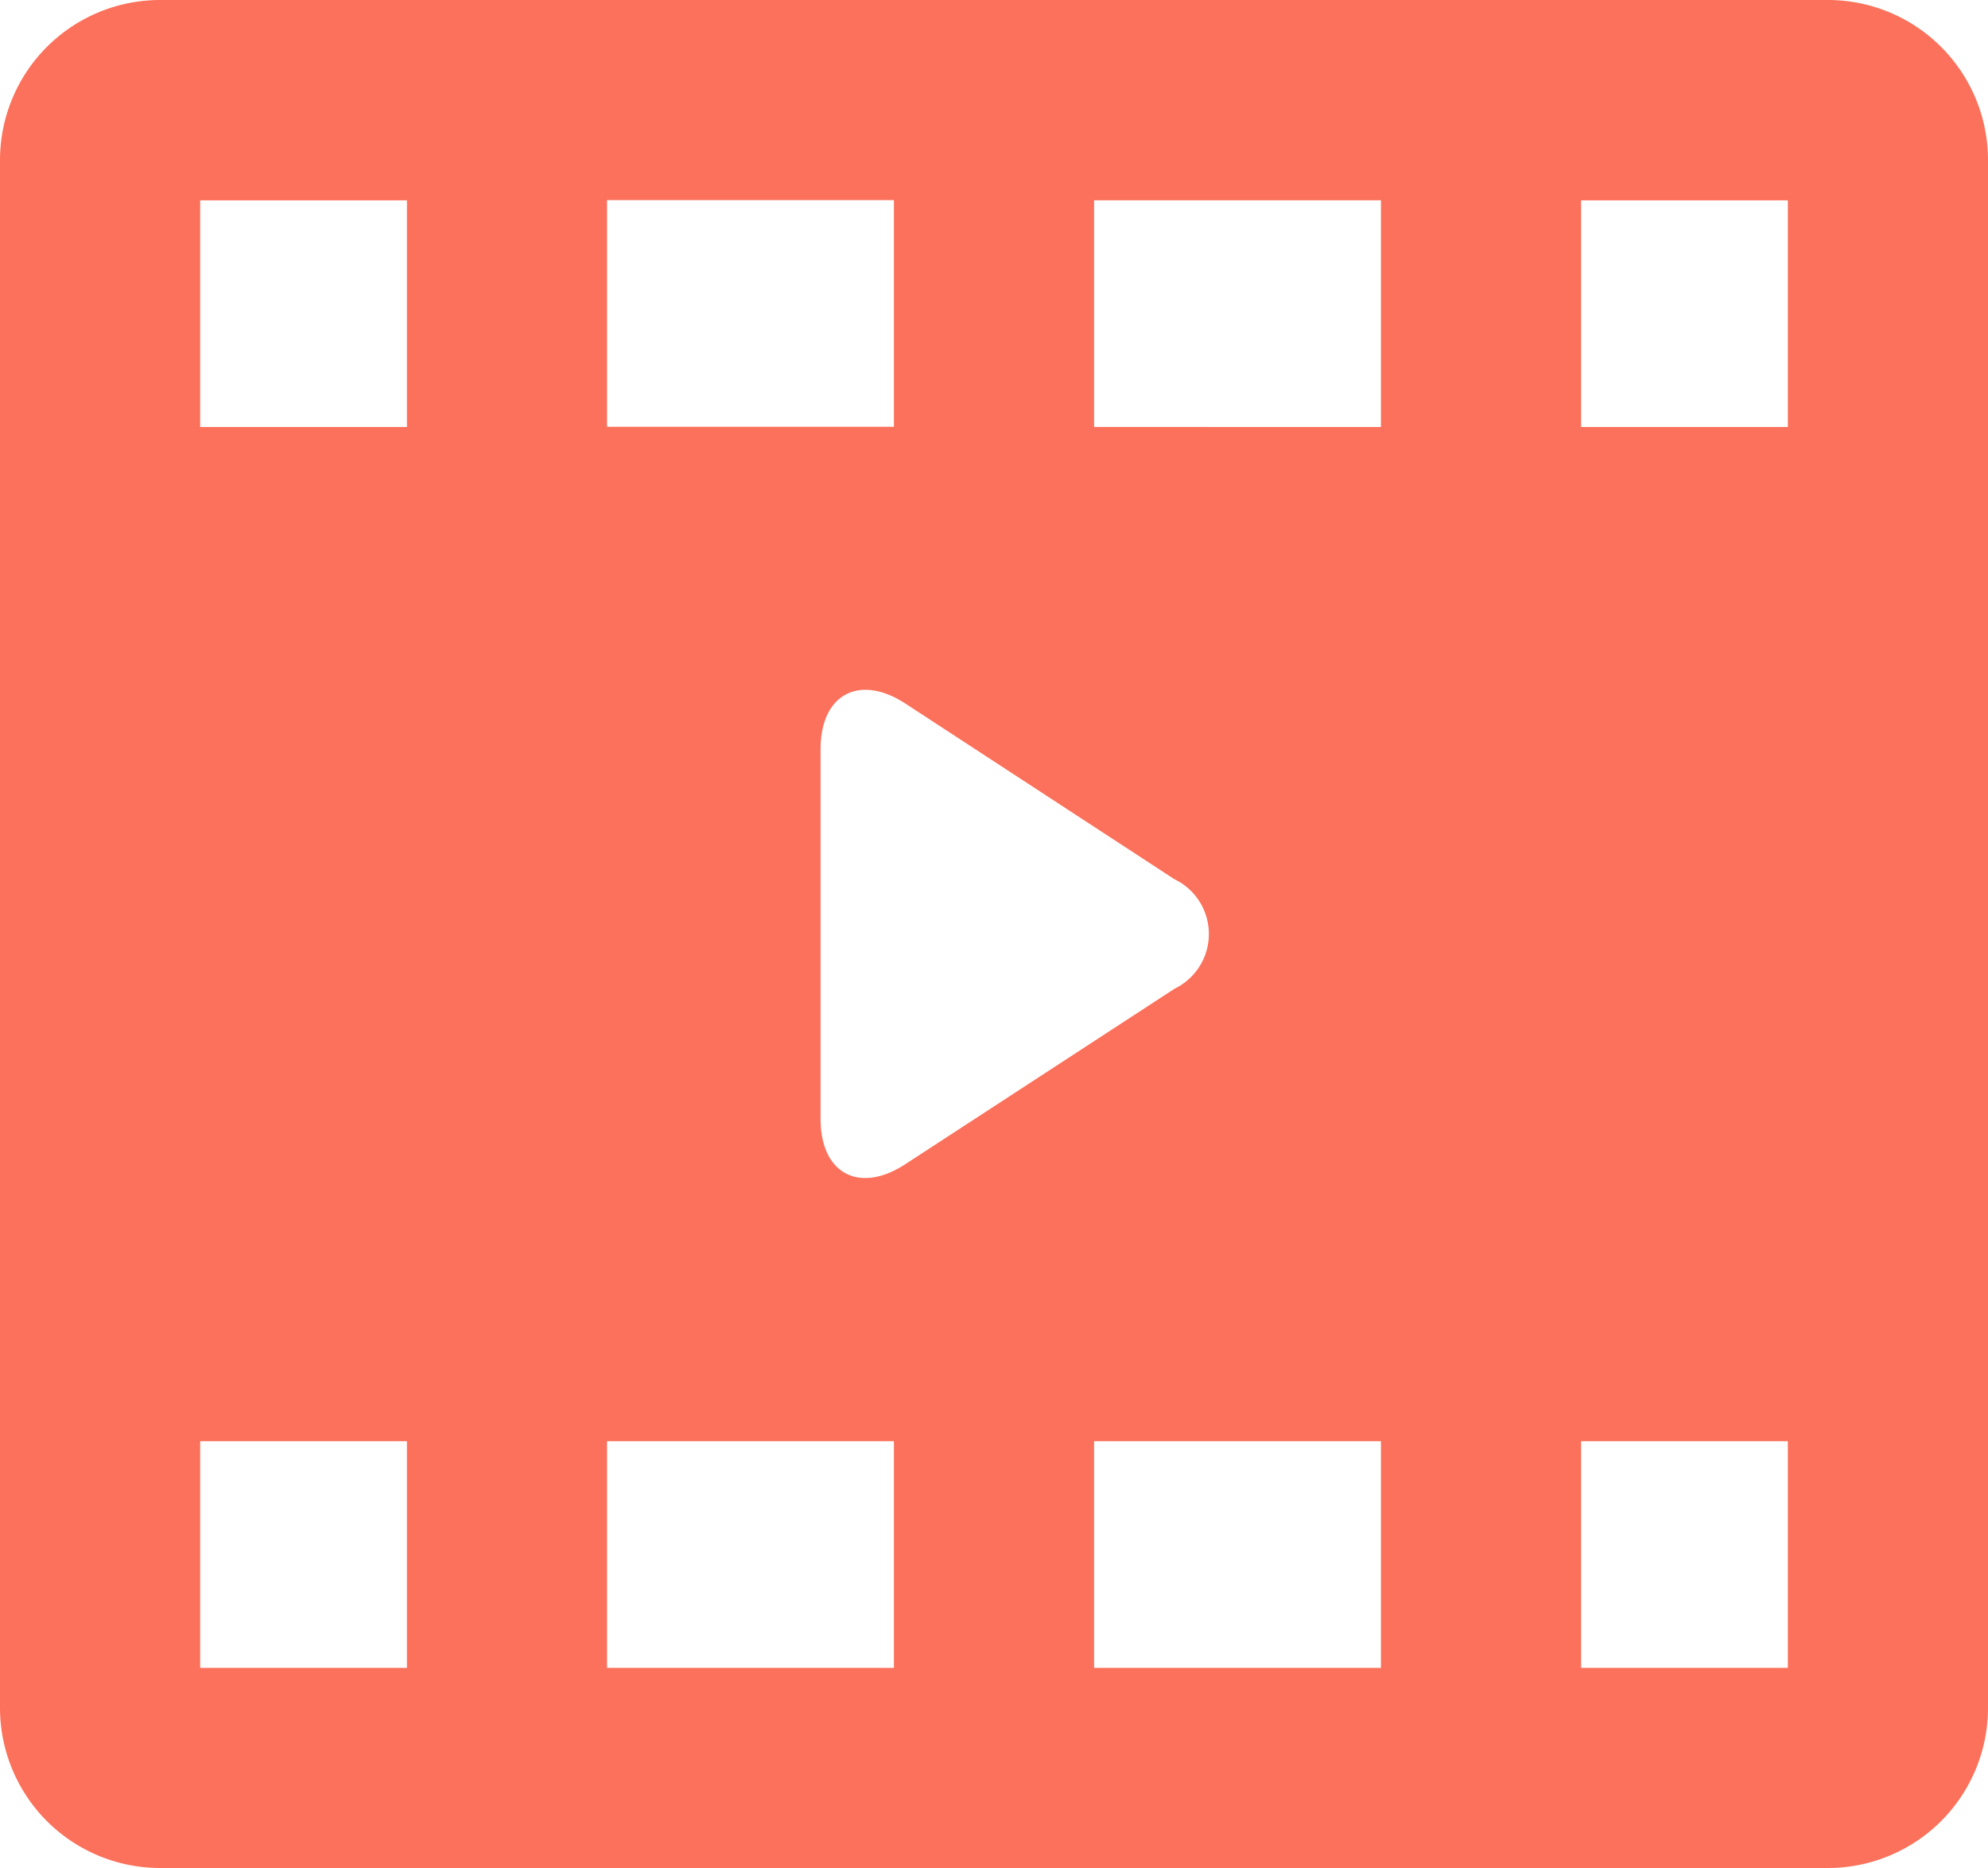 <?xml version="1.0" encoding="utf-8"?>
<svg xmlns="http://www.w3.org/2000/svg" width="50" height="46.98" viewBox="0 0 50 46.98">
  <path d="M50,13.027A4.027,4.027,0,0,0,45.973,9H4.027A4.027,4.027,0,0,0,0,13.027V51.953A4.027,4.027,0,0,0,4.027,55.98H45.973A4.027,4.027,0,0,0,50,51.953ZM15.268,14.034h7.215v5.7H15.268ZM10.235,50.946h-5.2v-5.7h5.2Zm0-31.208h-5.2v-5.7h5.2ZM22.483,50.946H15.268v-5.7h7.215ZM20.638,37.139v-9.3c0-1.384.985-1.9,2.143-1.138l6.751,4.408a1.529,1.529,0,0,1,.009,2.757l-6.765,4.409C21.617,39.035,20.638,38.523,20.638,37.139ZM34.732,50.946H27.517v-5.7h7.215Zm0-31.208H27.517v-5.7h7.215ZM44.966,50.946h-5.2v-5.7h5.2Zm0-31.208h-5.2v-5.7h5.2Z" transform="translate(0 -9)" fill="#fc715b"/>
</svg>
